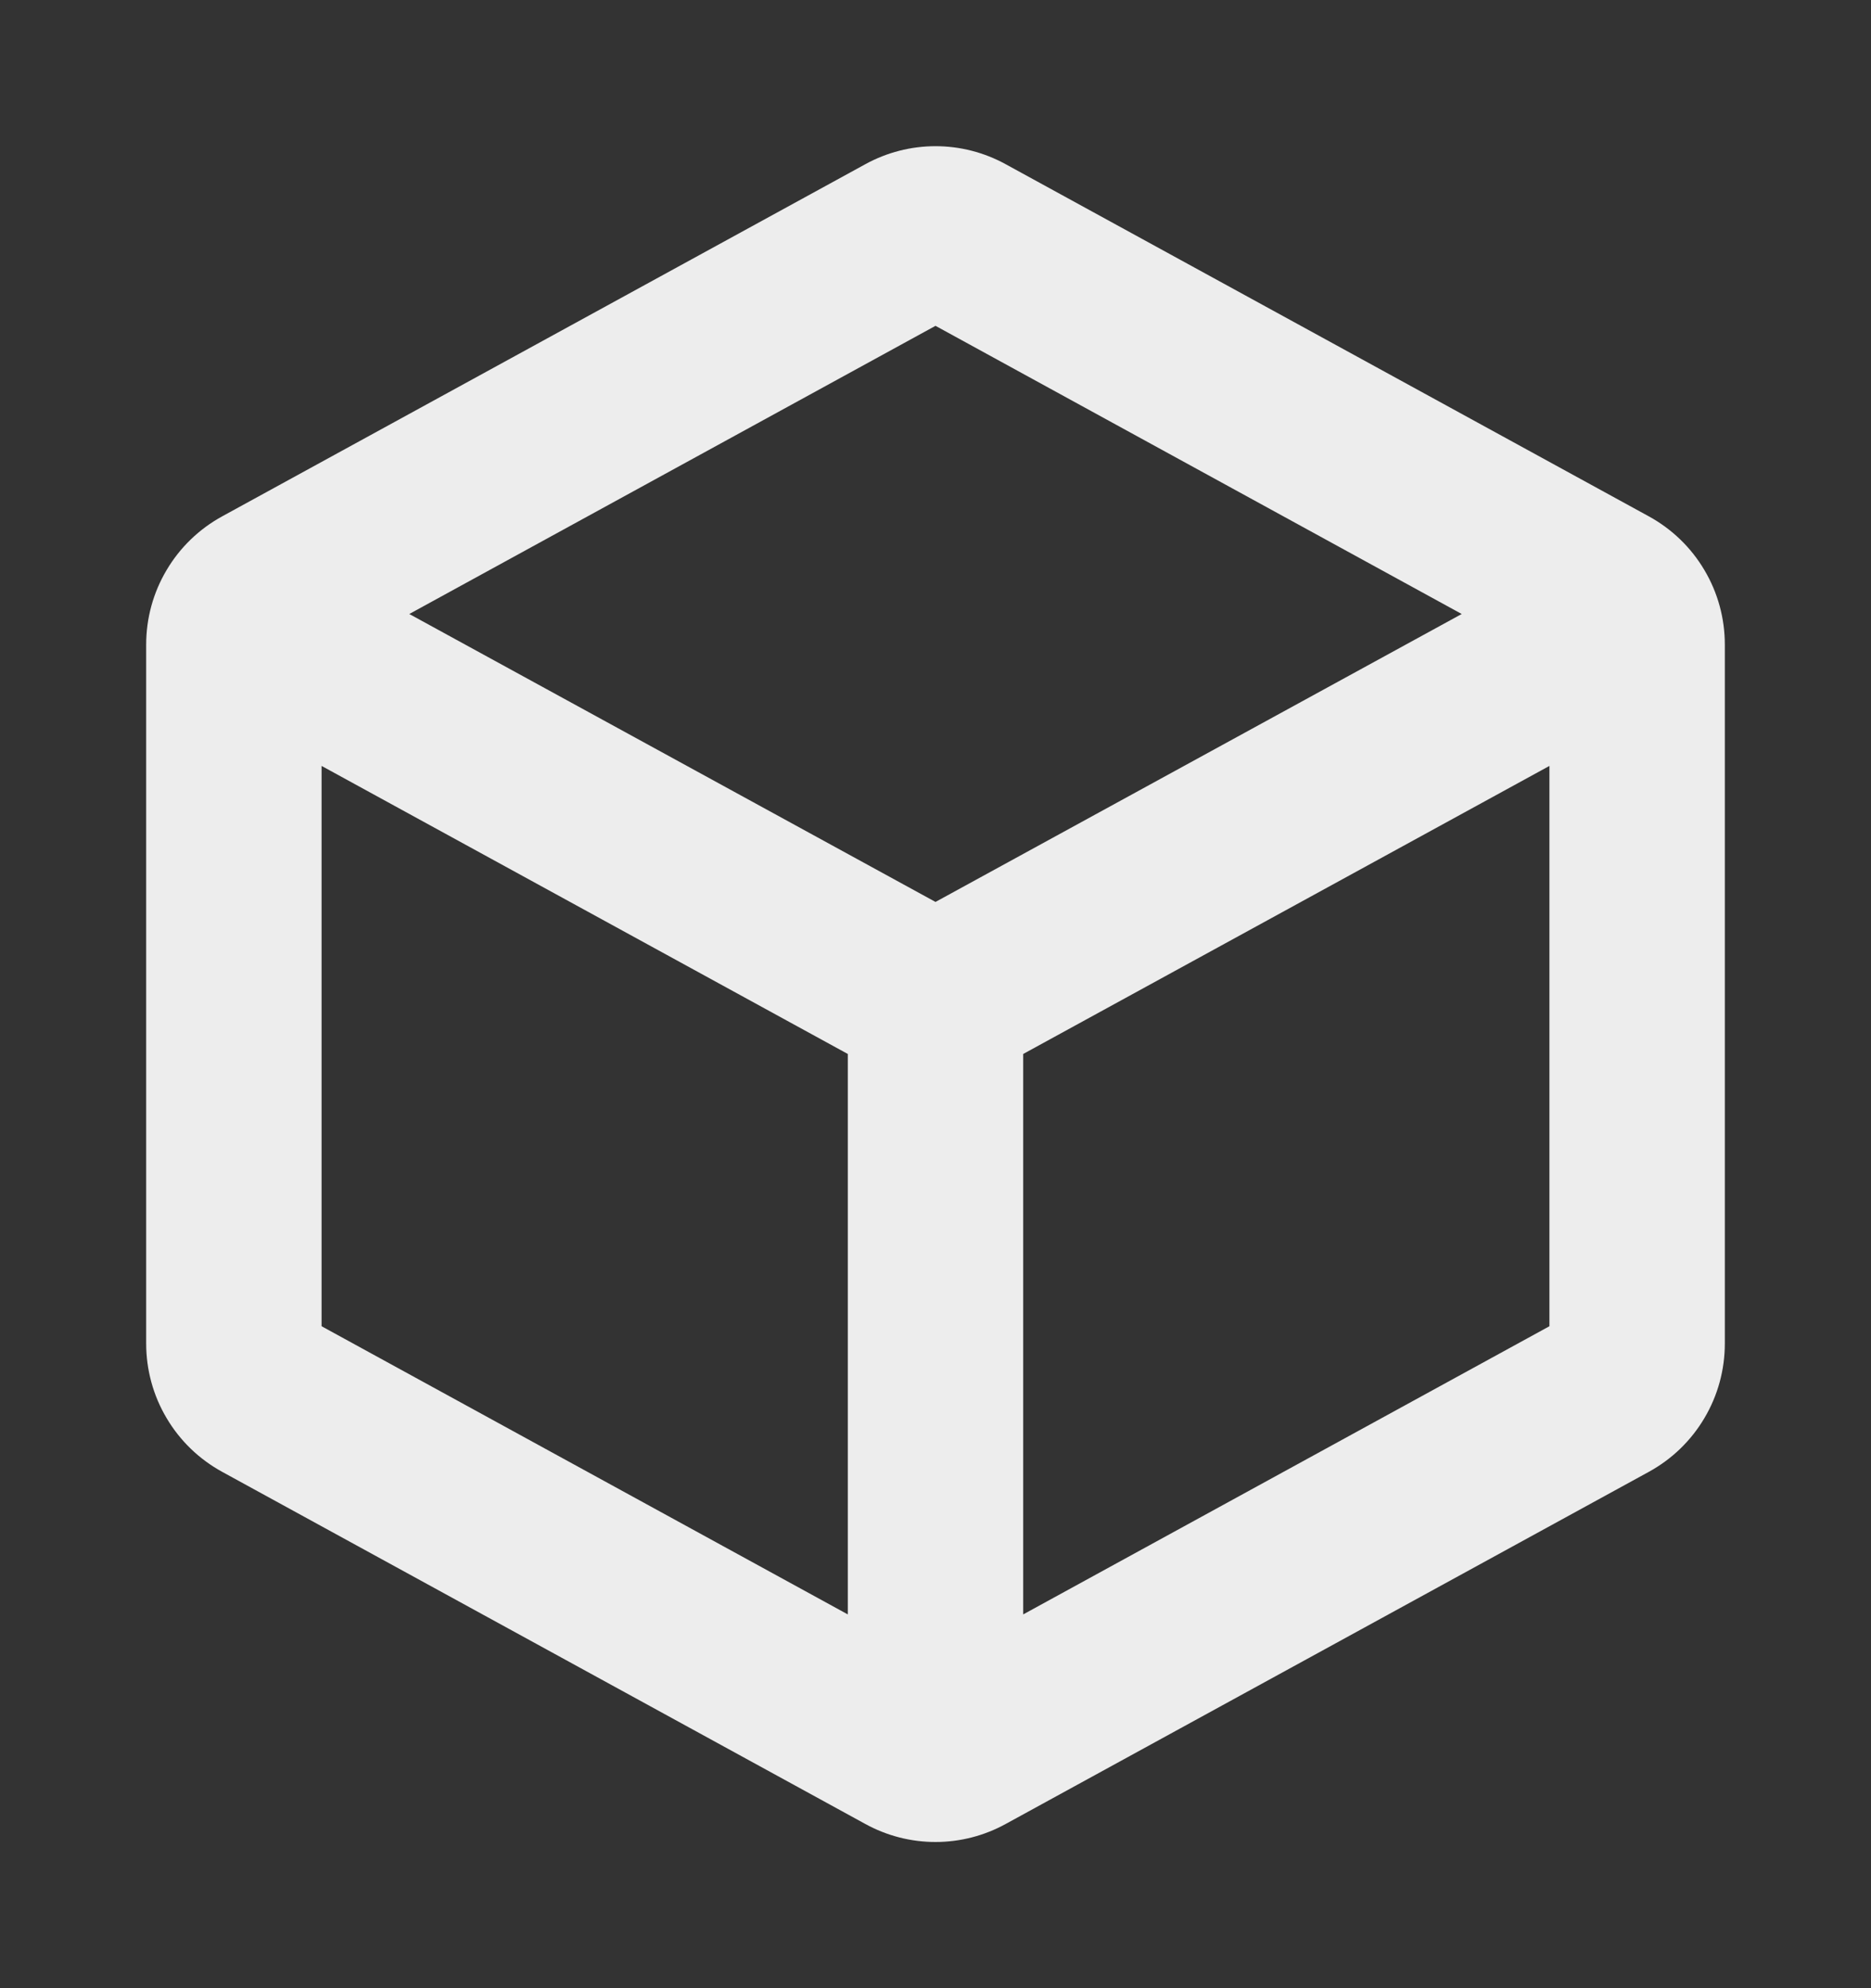 <svg width="16" height="17" viewBox="0 0 16 17" fill="none" xmlns="http://www.w3.org/2000/svg">
<rect x="0" y="0" width="16" height="17" fill="#333333" stroke="none"/>
<path d="M14.1 4.415L8.6 1.404C8.416 1.303 8.21 1.25 8 1.25C7.79 1.25 7.584 1.303 7.4 1.404L1.9 4.415C1.703 4.523 1.539 4.681 1.425 4.874C1.31 5.067 1.25 5.287 1.25 5.512V11.488C1.25 11.712 1.31 11.933 1.425 12.126C1.539 12.319 1.703 12.477 1.9 12.585L7.4 15.596C7.584 15.697 7.79 15.75 8 15.75C8.21 15.75 8.416 15.697 8.6 15.596L14.1 12.585C14.297 12.477 14.461 12.319 14.575 12.126C14.69 11.933 14.75 11.712 14.75 11.488V5.512C14.75 5.287 14.69 5.067 14.575 4.874C14.461 4.681 14.297 4.523 14.1 4.415ZM8 2.786L12.5 5.25L8 7.712L3.5 5.25L8 2.786ZM2.75 6.549L7.25 9.012V13.804L2.75 11.34V6.549ZM8.75 13.804V9.012L13.25 6.549V11.34L8.75 13.804Z" fill="#EDEDED"/>
</svg>
